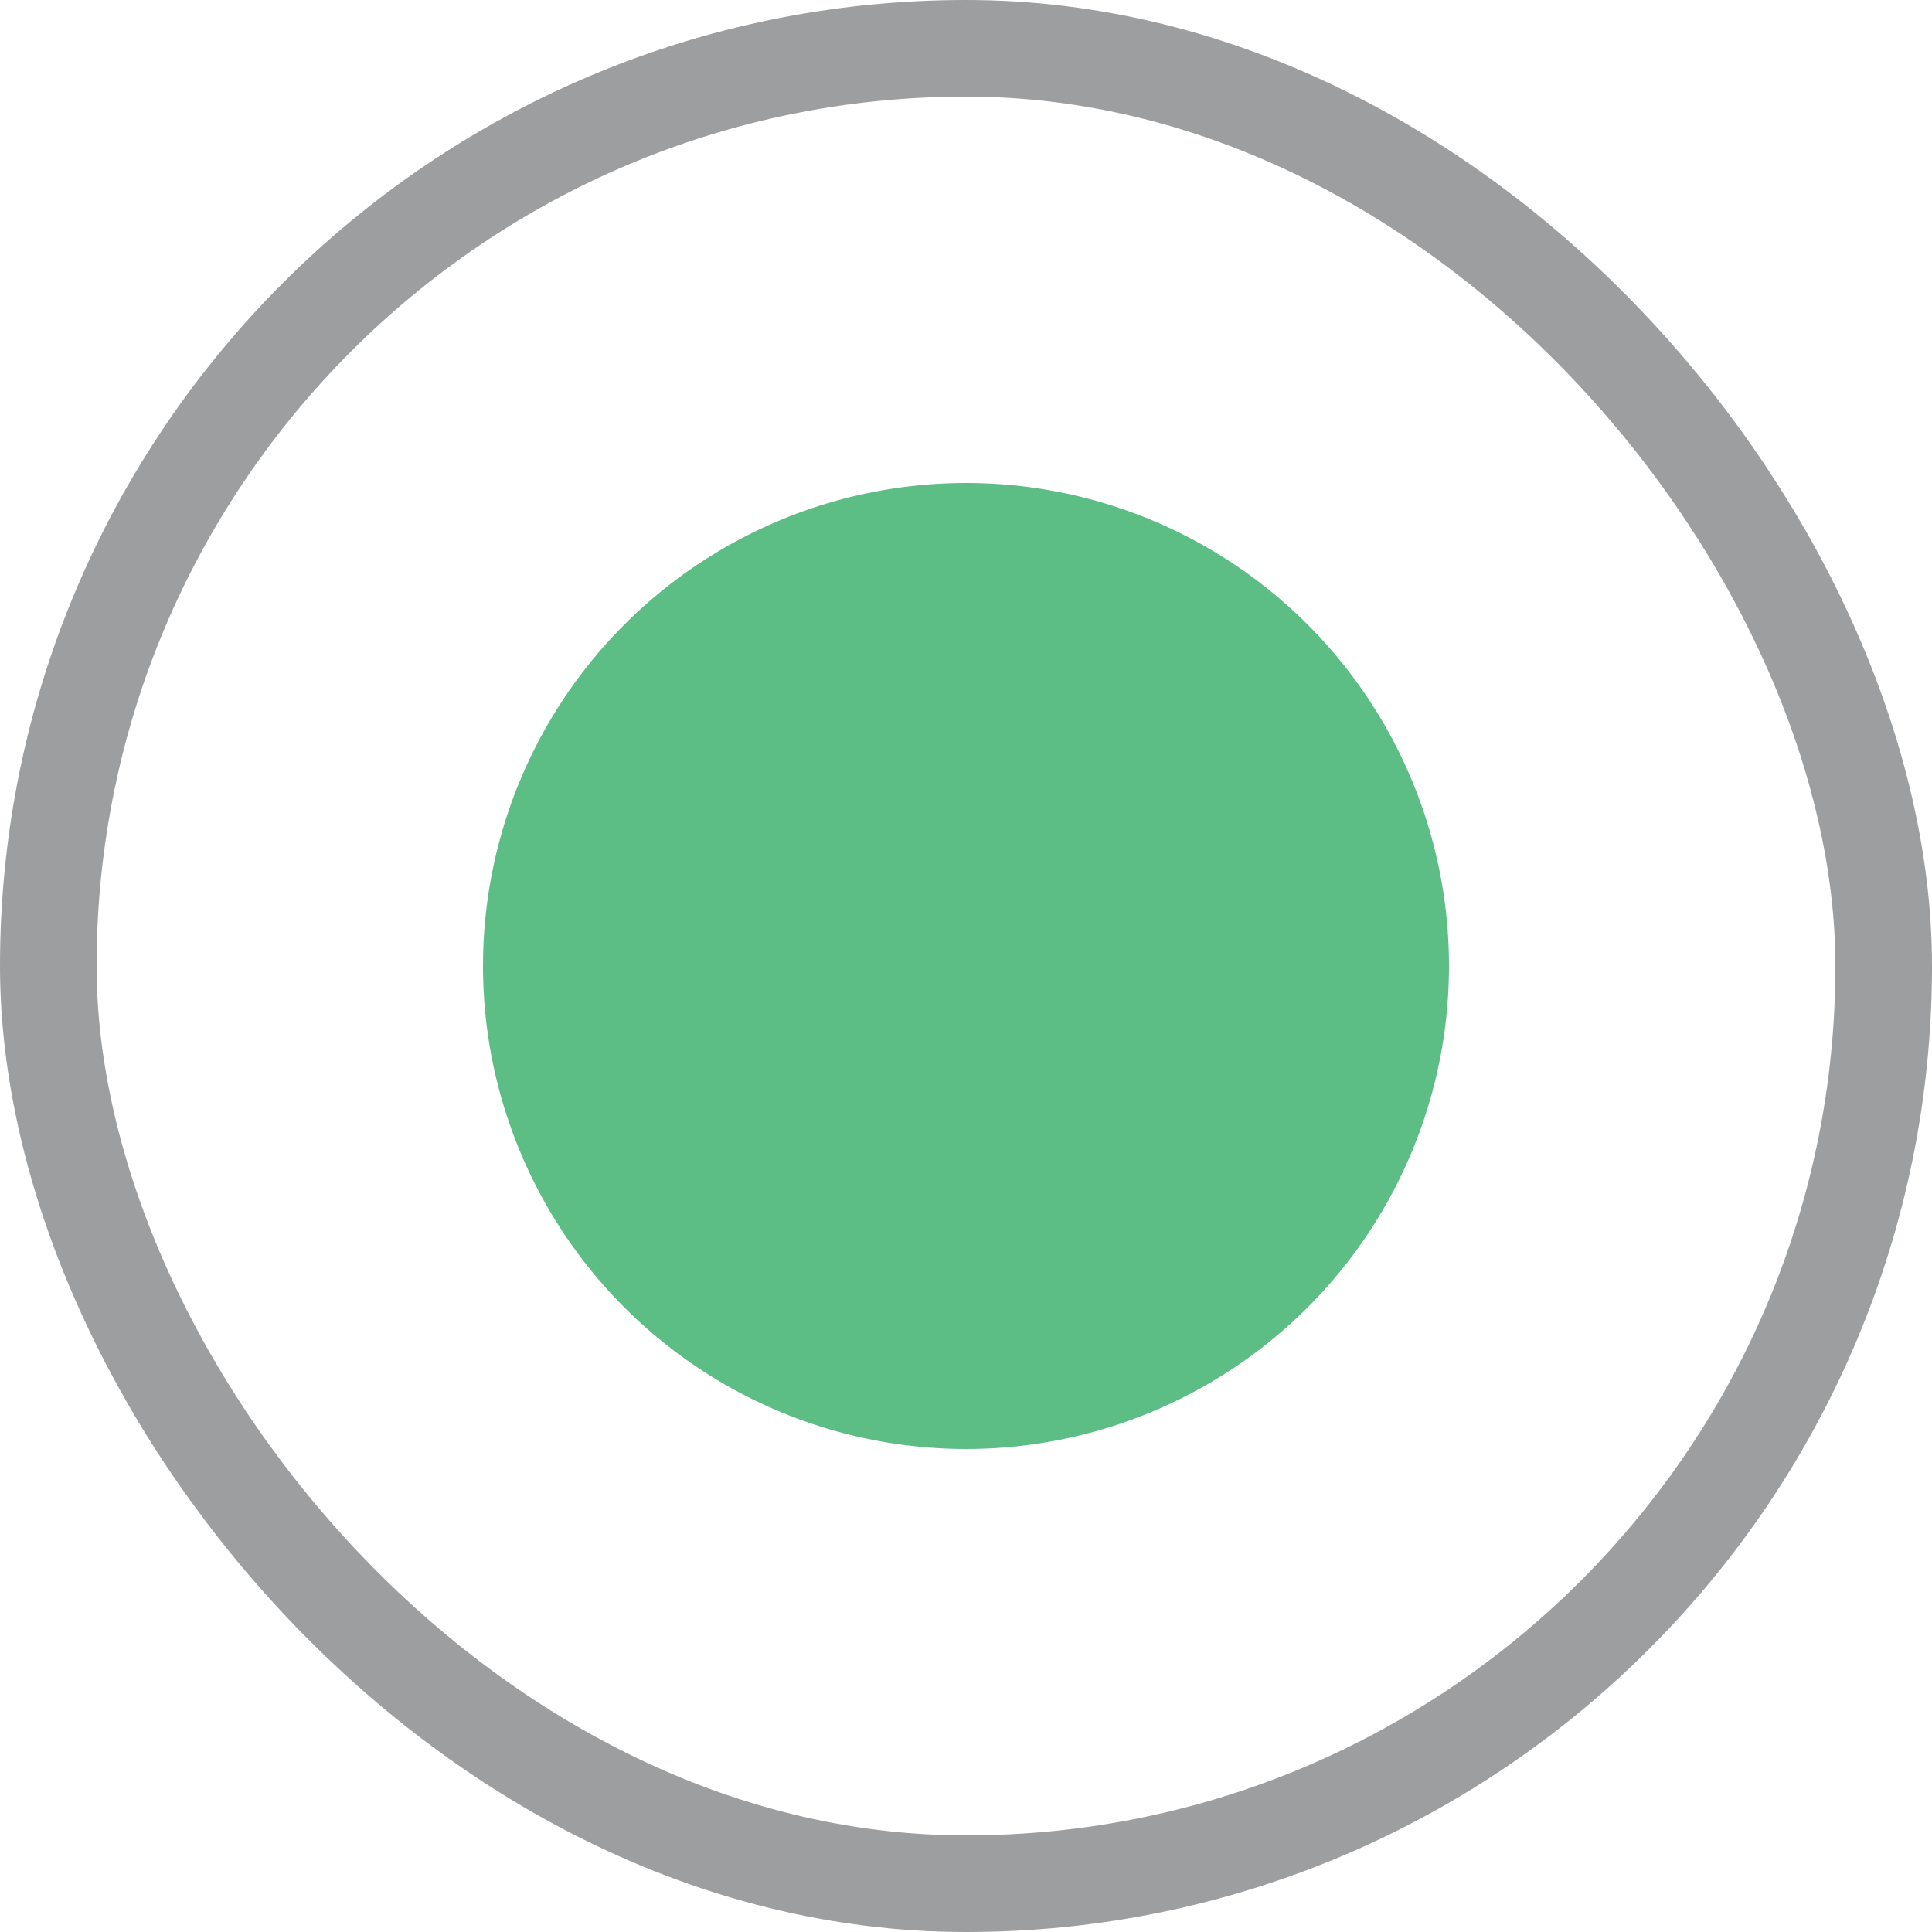 <svg width="20px" height="20px" viewBox="0 0 20 20" version="1.1" xmlns="http://www.w3.org/2000/svg">
    <g stroke="none" stroke-width="1" fill="none" fill-rule="evenodd">
        <rect stroke="#9C9E9F" x="0.5" y="0.5" width="19" height="19" rx="9.5"></rect>
        <circle fill="#5CBE85" cx="10" cy="10" r="5"></circle>
    </g>
</svg>
